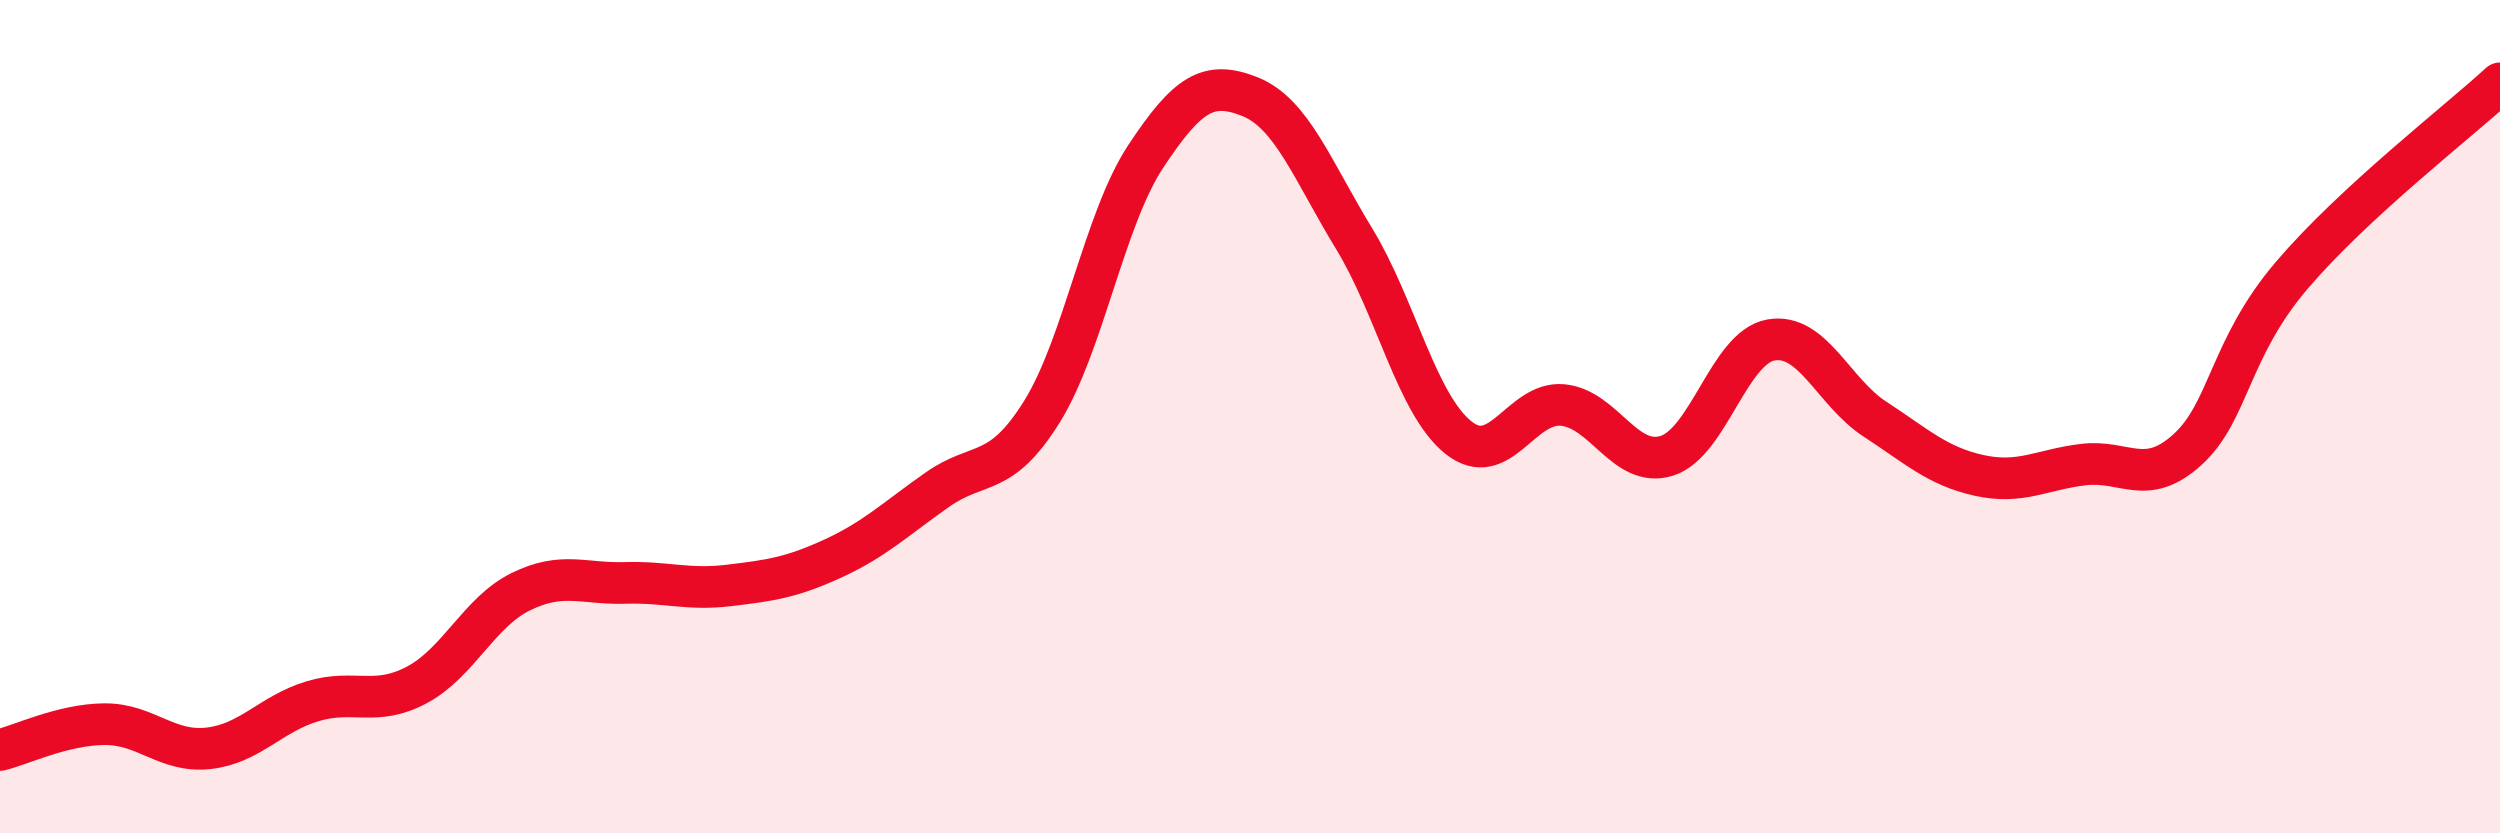 
    <svg width="60" height="20" viewBox="0 0 60 20" xmlns="http://www.w3.org/2000/svg">
      <path
        d="M 0,18 C 0.5,17.88 1.5,17.39 2.5,17.38 C 3.5,17.37 4,18.07 5,17.96 C 6,17.85 6.5,17.13 7.5,16.83 C 8.5,16.53 9,16.97 10,16.44 C 11,15.91 11.5,14.69 12.5,14.2 C 13.5,13.71 14,14.02 15,13.99 C 16,13.96 16.5,14.17 17.5,14.05 C 18.5,13.93 19,13.86 20,13.4 C 21,12.94 21.5,12.45 22.5,11.75 C 23.5,11.05 24,11.49 25,9.89 C 26,8.29 26.5,5.26 27.5,3.75 C 28.5,2.24 29,1.92 30,2.32 C 31,2.72 31.5,4.09 32.5,5.73 C 33.5,7.37 34,9.7 35,10.5 C 36,11.3 36.5,9.63 37.5,9.72 C 38.5,9.81 39,11.25 40,10.94 C 41,10.63 41.5,8.34 42.5,8.16 C 43.5,7.98 44,9.41 45,10.06 C 46,10.71 46.5,11.19 47.5,11.41 C 48.5,11.63 49,11.27 50,11.15 C 51,11.03 51.5,11.7 52.5,10.79 C 53.5,9.88 53.5,8.37 55,6.61 C 56.5,4.85 59,2.92 60,2L60 20L0 20Z"
        fill="#EB0A25"
        opacity="0.1"
        stroke-linecap="round"
        stroke-linejoin="round"
      />
      <path
        d="M 0,18 C 0.5,17.88 1.5,17.39 2.5,17.38 C 3.5,17.37 4,18.07 5,17.96 C 6,17.85 6.5,17.13 7.5,16.83 C 8.5,16.53 9,16.97 10,16.44 C 11,15.91 11.5,14.69 12.5,14.2 C 13.5,13.71 14,14.02 15,13.99 C 16,13.96 16.5,14.17 17.5,14.05 C 18.5,13.93 19,13.86 20,13.4 C 21,12.94 21.5,12.45 22.5,11.75 C 23.5,11.05 24,11.49 25,9.89 C 26,8.29 26.5,5.26 27.5,3.75 C 28.5,2.24 29,1.92 30,2.32 C 31,2.72 31.5,4.09 32.5,5.73 C 33.5,7.37 34,9.7 35,10.5 C 36,11.3 36.5,9.63 37.5,9.72 C 38.5,9.81 39,11.25 40,10.94 C 41,10.63 41.5,8.34 42.5,8.16 C 43.5,7.98 44,9.41 45,10.06 C 46,10.71 46.5,11.19 47.5,11.41 C 48.5,11.63 49,11.27 50,11.15 C 51,11.03 51.5,11.7 52.5,10.79 C 53.5,9.88 53.5,8.37 55,6.61 C 56.5,4.85 59,2.92 60,2"
        stroke="#EB0A25"
        stroke-width="1"
        fill="none"
        stroke-linecap="round"
        stroke-linejoin="round"
      />
    </svg>
  